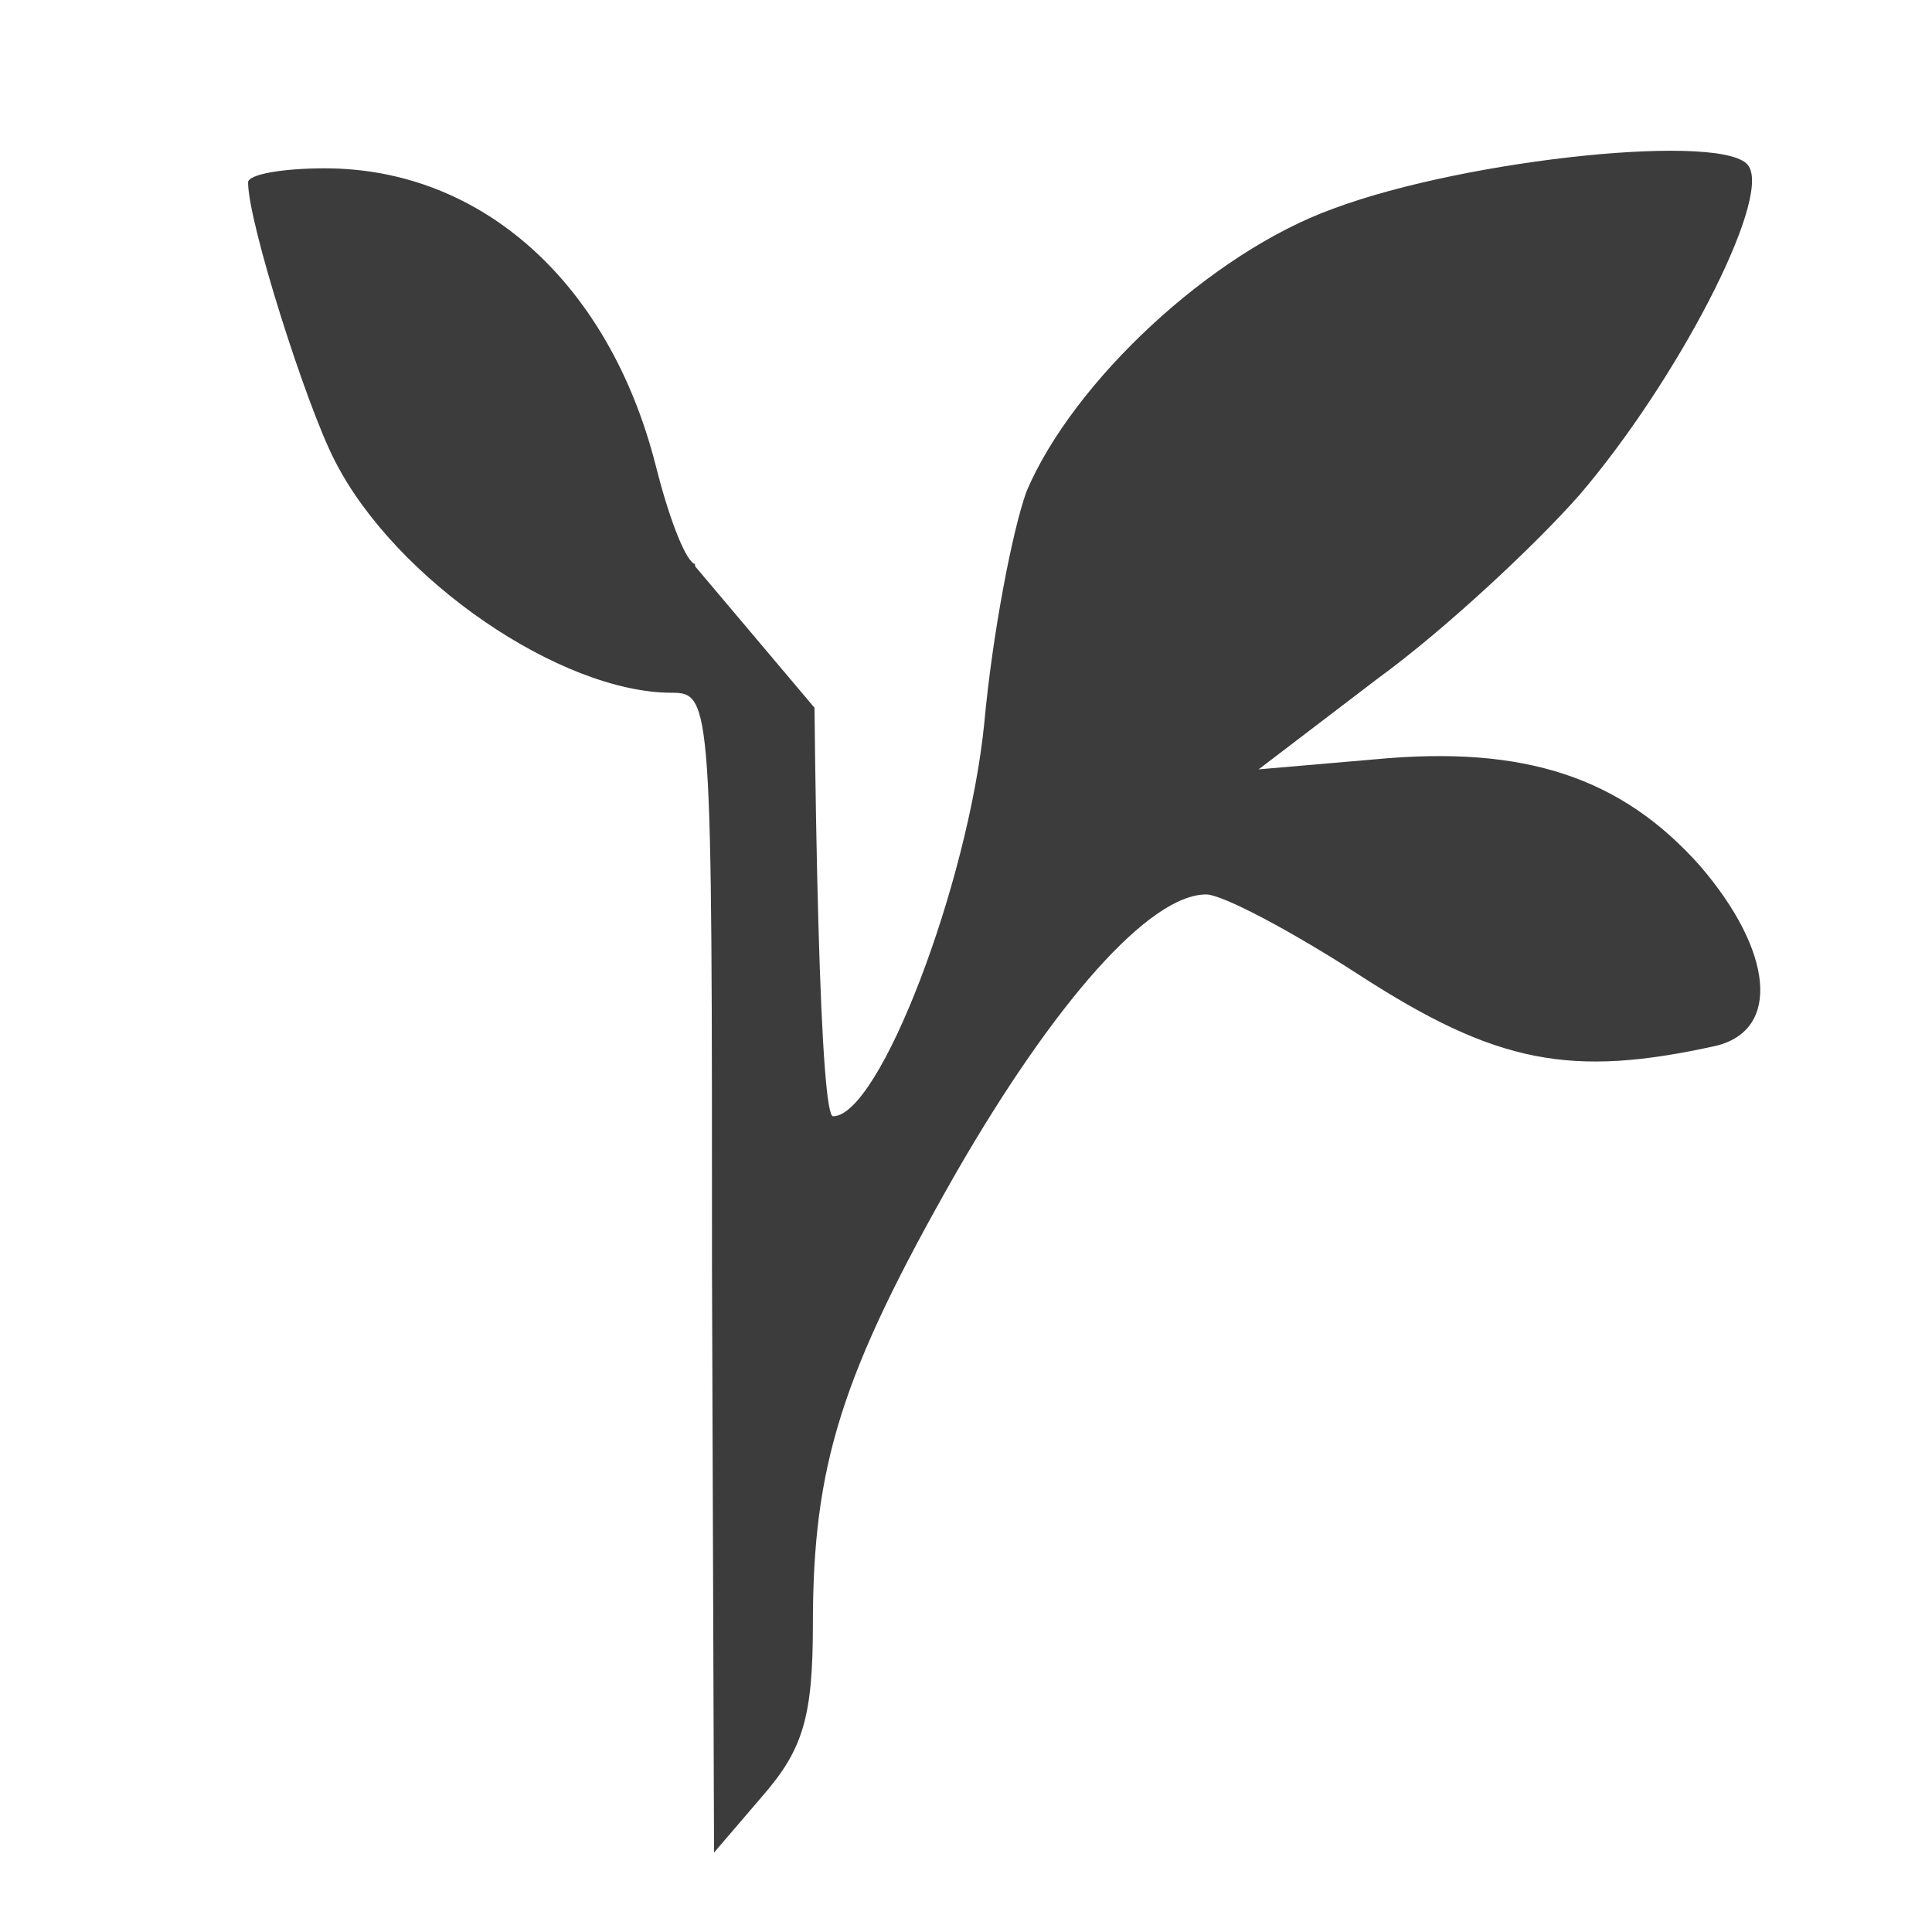 <?xml version="1.0" encoding="UTF-8"?> <svg xmlns="http://www.w3.org/2000/svg" width="32" height="32" viewBox="0 0 32 32" fill="none"><rect x="0" y="0" width="32" height="32" fill="#808080" stroke="none"/><g clip-path="url(#clip0_943_123)"><rect width="32" height="32" fill="white"></rect><path d="M4.109 -6.901V-5.899H7.951H11.793V1.819C11.793 6.128 11.66 9.436 11.493 9.336C11.326 9.235 11.058 8.5 10.858 7.699C10.089 4.692 7.985 2.788 5.379 2.788C4.677 2.788 4.109 2.888 4.109 3.021C4.109 3.69 5.078 6.73 5.546 7.632C6.548 9.603 9.288 11.474 11.125 11.474C11.793 11.474 11.793 11.641 11.793 21.062L11.827 30.684L12.629 29.748C13.297 28.98 13.464 28.445 13.464 26.908C13.464 24.269 13.931 22.766 15.836 19.425C17.473 16.585 19.043 14.815 19.978 14.815C20.246 14.815 21.381 15.416 22.517 16.151C24.789 17.621 26.025 17.855 28.431 17.32C29.5 17.053 29.366 15.75 28.163 14.347C26.86 12.877 25.257 12.342 22.785 12.576L20.847 12.743L22.818 11.24C23.921 10.438 25.424 9.035 26.159 8.2C27.762 6.329 29.333 3.322 28.965 2.754C28.631 2.186 24.322 2.621 22.083 3.456C20.045 4.191 17.773 6.329 17.005 8.133C16.771 8.768 16.437 10.505 16.303 11.975C16.036 14.648 14.566 18.489 13.798 18.489C13.597 18.489 13.464 14.08 13.464 6.295V-5.899H17.306H21.148V-6.901V-7.903H12.629H4.109V-6.901Z" fill="#3C3C3C"></path><path d="M2.133 -8.891H25.839L13.573 11.82L11.516 9.383L11.023 6.419L8.059 0.987L2.133 -8.891Z" fill="white"></path></g><defs><clipPath id="clip0_943_123"><rect width="32" height="32" fill="white"></rect></clipPath></defs></svg> 